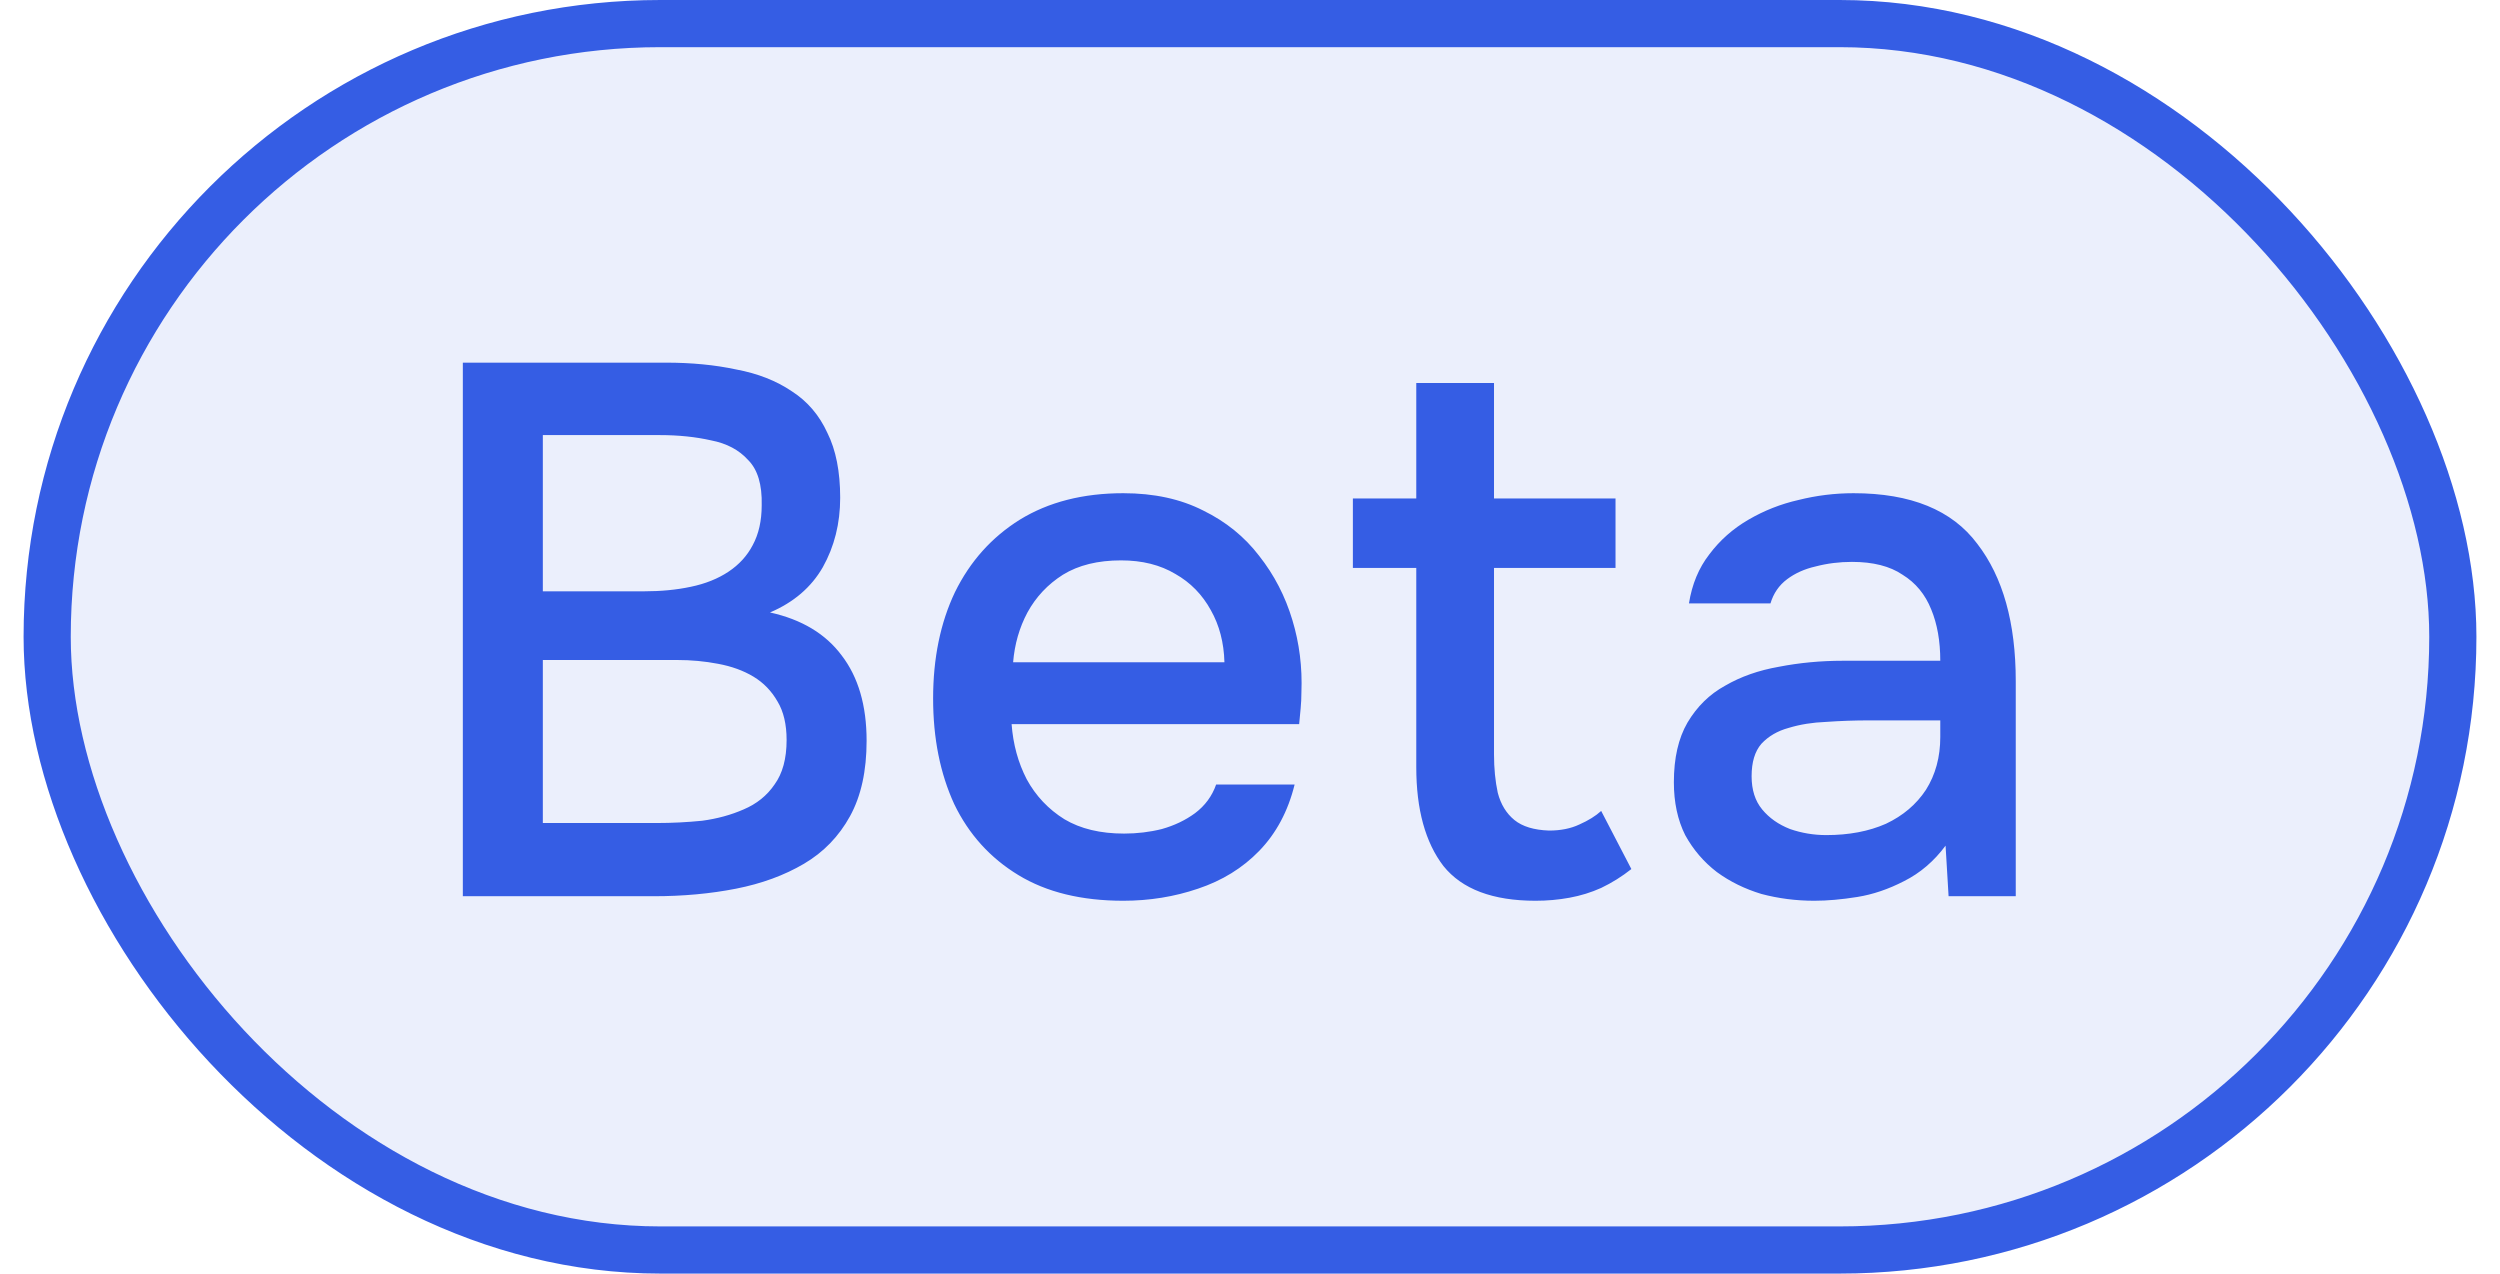 <svg width="53" height="27" viewBox="0 0 53 27" fill="none" xmlns="http://www.w3.org/2000/svg">
<rect x="1" y="0.5" width="51" height="26" rx="13" fill="#355DE4" fill-opacity="0.1"/>
<rect x="1" y="0.5" width="51" height="26" rx="13" stroke="#355DE4"/>
<path d="M9.812 19V7.688H14.116C14.66 7.688 15.156 7.736 15.604 7.832C16.063 7.917 16.457 8.072 16.788 8.296C17.119 8.509 17.369 8.803 17.54 9.176C17.721 9.539 17.812 9.997 17.812 10.552C17.812 11.096 17.689 11.587 17.444 12.024C17.199 12.451 16.825 12.771 16.324 12.984C16.996 13.133 17.503 13.437 17.844 13.896C18.196 14.355 18.372 14.957 18.372 15.704C18.372 16.344 18.255 16.877 18.02 17.304C17.785 17.731 17.46 18.067 17.044 18.312C16.628 18.557 16.148 18.733 15.604 18.84C15.06 18.947 14.479 19 13.86 19H9.812ZM11.508 17.448H13.924C14.244 17.448 14.564 17.432 14.884 17.4C15.204 17.357 15.497 17.277 15.764 17.16C16.041 17.043 16.26 16.867 16.42 16.632C16.591 16.397 16.676 16.083 16.676 15.688C16.676 15.357 16.612 15.085 16.484 14.872C16.356 14.648 16.185 14.472 15.972 14.344C15.759 14.216 15.508 14.125 15.22 14.072C14.943 14.019 14.655 13.992 14.356 13.992H11.508V17.448ZM11.508 12.536H13.652C14.015 12.536 14.345 12.504 14.644 12.44C14.953 12.376 15.22 12.269 15.444 12.12C15.668 11.971 15.839 11.784 15.956 11.56C16.084 11.325 16.148 11.043 16.148 10.712C16.159 10.275 16.063 9.955 15.86 9.752C15.668 9.539 15.407 9.4 15.076 9.336C14.745 9.261 14.383 9.224 13.988 9.224H11.508V12.536ZM23.814 19.096C22.928 19.096 22.187 18.915 21.59 18.552C20.992 18.189 20.539 17.688 20.23 17.048C19.931 16.397 19.782 15.651 19.782 14.808C19.782 13.955 19.936 13.203 20.246 12.552C20.566 11.901 21.024 11.389 21.622 11.016C22.23 10.643 22.96 10.456 23.814 10.456C24.464 10.456 25.03 10.579 25.51 10.824C25.99 11.059 26.384 11.379 26.694 11.784C27.014 12.189 27.248 12.643 27.398 13.144C27.547 13.635 27.611 14.147 27.59 14.68C27.59 14.797 27.584 14.909 27.574 15.016C27.563 15.123 27.552 15.235 27.542 15.352H21.446C21.478 15.779 21.584 16.168 21.766 16.52C21.958 16.872 22.224 17.155 22.566 17.368C22.907 17.571 23.328 17.672 23.83 17.672C24.107 17.672 24.374 17.64 24.63 17.576C24.896 17.501 25.131 17.389 25.334 17.24C25.547 17.08 25.696 16.877 25.782 16.632H27.446C27.307 17.197 27.056 17.667 26.694 18.04C26.342 18.403 25.91 18.669 25.398 18.84C24.896 19.011 24.368 19.096 23.814 19.096ZM21.478 14.04H25.958C25.947 13.624 25.851 13.256 25.67 12.936C25.488 12.605 25.238 12.349 24.918 12.168C24.598 11.976 24.214 11.88 23.766 11.88C23.275 11.88 22.864 11.981 22.534 12.184C22.214 12.387 21.963 12.653 21.782 12.984C21.611 13.304 21.51 13.656 21.478 14.04ZM32.553 19.096C31.647 19.096 30.996 18.851 30.601 18.36C30.217 17.859 30.025 17.16 30.025 16.264V12.04H28.681V10.568H30.025V8.12H31.673V10.568H34.249V12.04H31.673V15.992C31.673 16.291 31.7 16.563 31.753 16.808C31.817 17.053 31.935 17.245 32.105 17.384C32.276 17.523 32.521 17.597 32.841 17.608C33.087 17.608 33.3 17.565 33.481 17.48C33.673 17.395 33.828 17.299 33.945 17.192L34.585 18.424C34.383 18.584 34.169 18.717 33.945 18.824C33.732 18.92 33.508 18.989 33.273 19.032C33.039 19.075 32.799 19.096 32.553 19.096ZM38.462 19.096C38.078 19.096 37.704 19.048 37.342 18.952C36.99 18.845 36.675 18.691 36.398 18.488C36.12 18.275 35.896 18.013 35.726 17.704C35.566 17.384 35.486 17.011 35.486 16.584C35.486 16.072 35.582 15.651 35.774 15.32C35.976 14.979 36.243 14.717 36.574 14.536C36.904 14.344 37.283 14.211 37.71 14.136C38.147 14.051 38.6 14.008 39.07 14.008H41.134C41.134 13.592 41.07 13.229 40.942 12.92C40.814 12.6 40.611 12.355 40.334 12.184C40.067 12.003 39.71 11.912 39.262 11.912C38.995 11.912 38.739 11.944 38.494 12.008C38.259 12.061 38.056 12.152 37.886 12.28C37.715 12.408 37.598 12.579 37.534 12.792H35.806C35.87 12.387 36.014 12.04 36.238 11.752C36.462 11.453 36.739 11.208 37.07 11.016C37.4 10.824 37.752 10.685 38.126 10.6C38.51 10.504 38.899 10.456 39.294 10.456C40.51 10.456 41.384 10.813 41.918 11.528C42.462 12.232 42.734 13.203 42.734 14.44V19H41.31L41.246 17.928C41 18.259 40.707 18.509 40.366 18.68C40.035 18.851 39.704 18.963 39.374 19.016C39.043 19.069 38.739 19.096 38.462 19.096ZM38.718 17.704C39.198 17.704 39.619 17.624 39.982 17.464C40.344 17.293 40.627 17.053 40.83 16.744C41.032 16.424 41.134 16.051 41.134 15.624V15.272H39.63C39.32 15.272 39.016 15.283 38.718 15.304C38.43 15.315 38.163 15.357 37.918 15.432C37.683 15.496 37.491 15.608 37.342 15.768C37.203 15.928 37.134 16.157 37.134 16.456C37.134 16.744 37.208 16.979 37.358 17.16C37.507 17.341 37.704 17.48 37.95 17.576C38.195 17.661 38.451 17.704 38.718 17.704Z" fill="#355DE4"/>
</svg>
